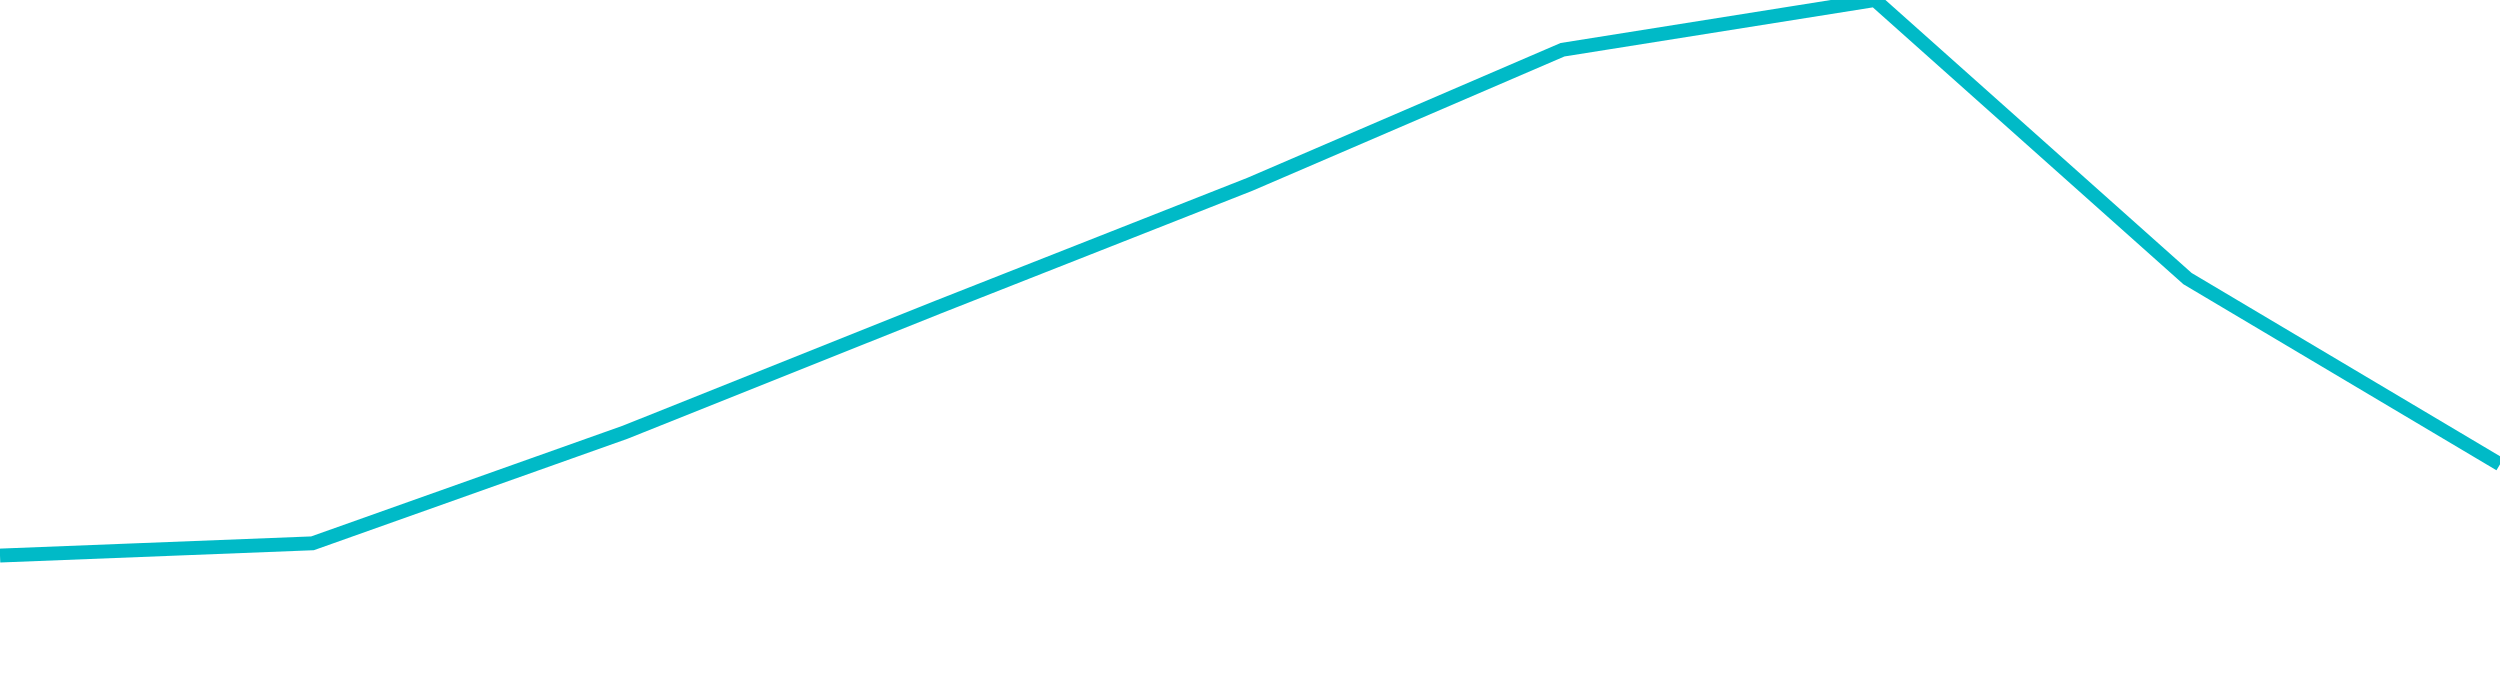 <svg width="180" height="50" xmlns="http://www.w3.org/2000/svg"><path d="M 0,40 L 22.5,39.119 L 45,31.124 L 67.5,22.128 L 90,13.265 L 112.5,3.581 L 135,0 L 157.5,20.059 L 180,33.431" stroke="#00bac7" stroke-width="1" fill="none"/></svg>